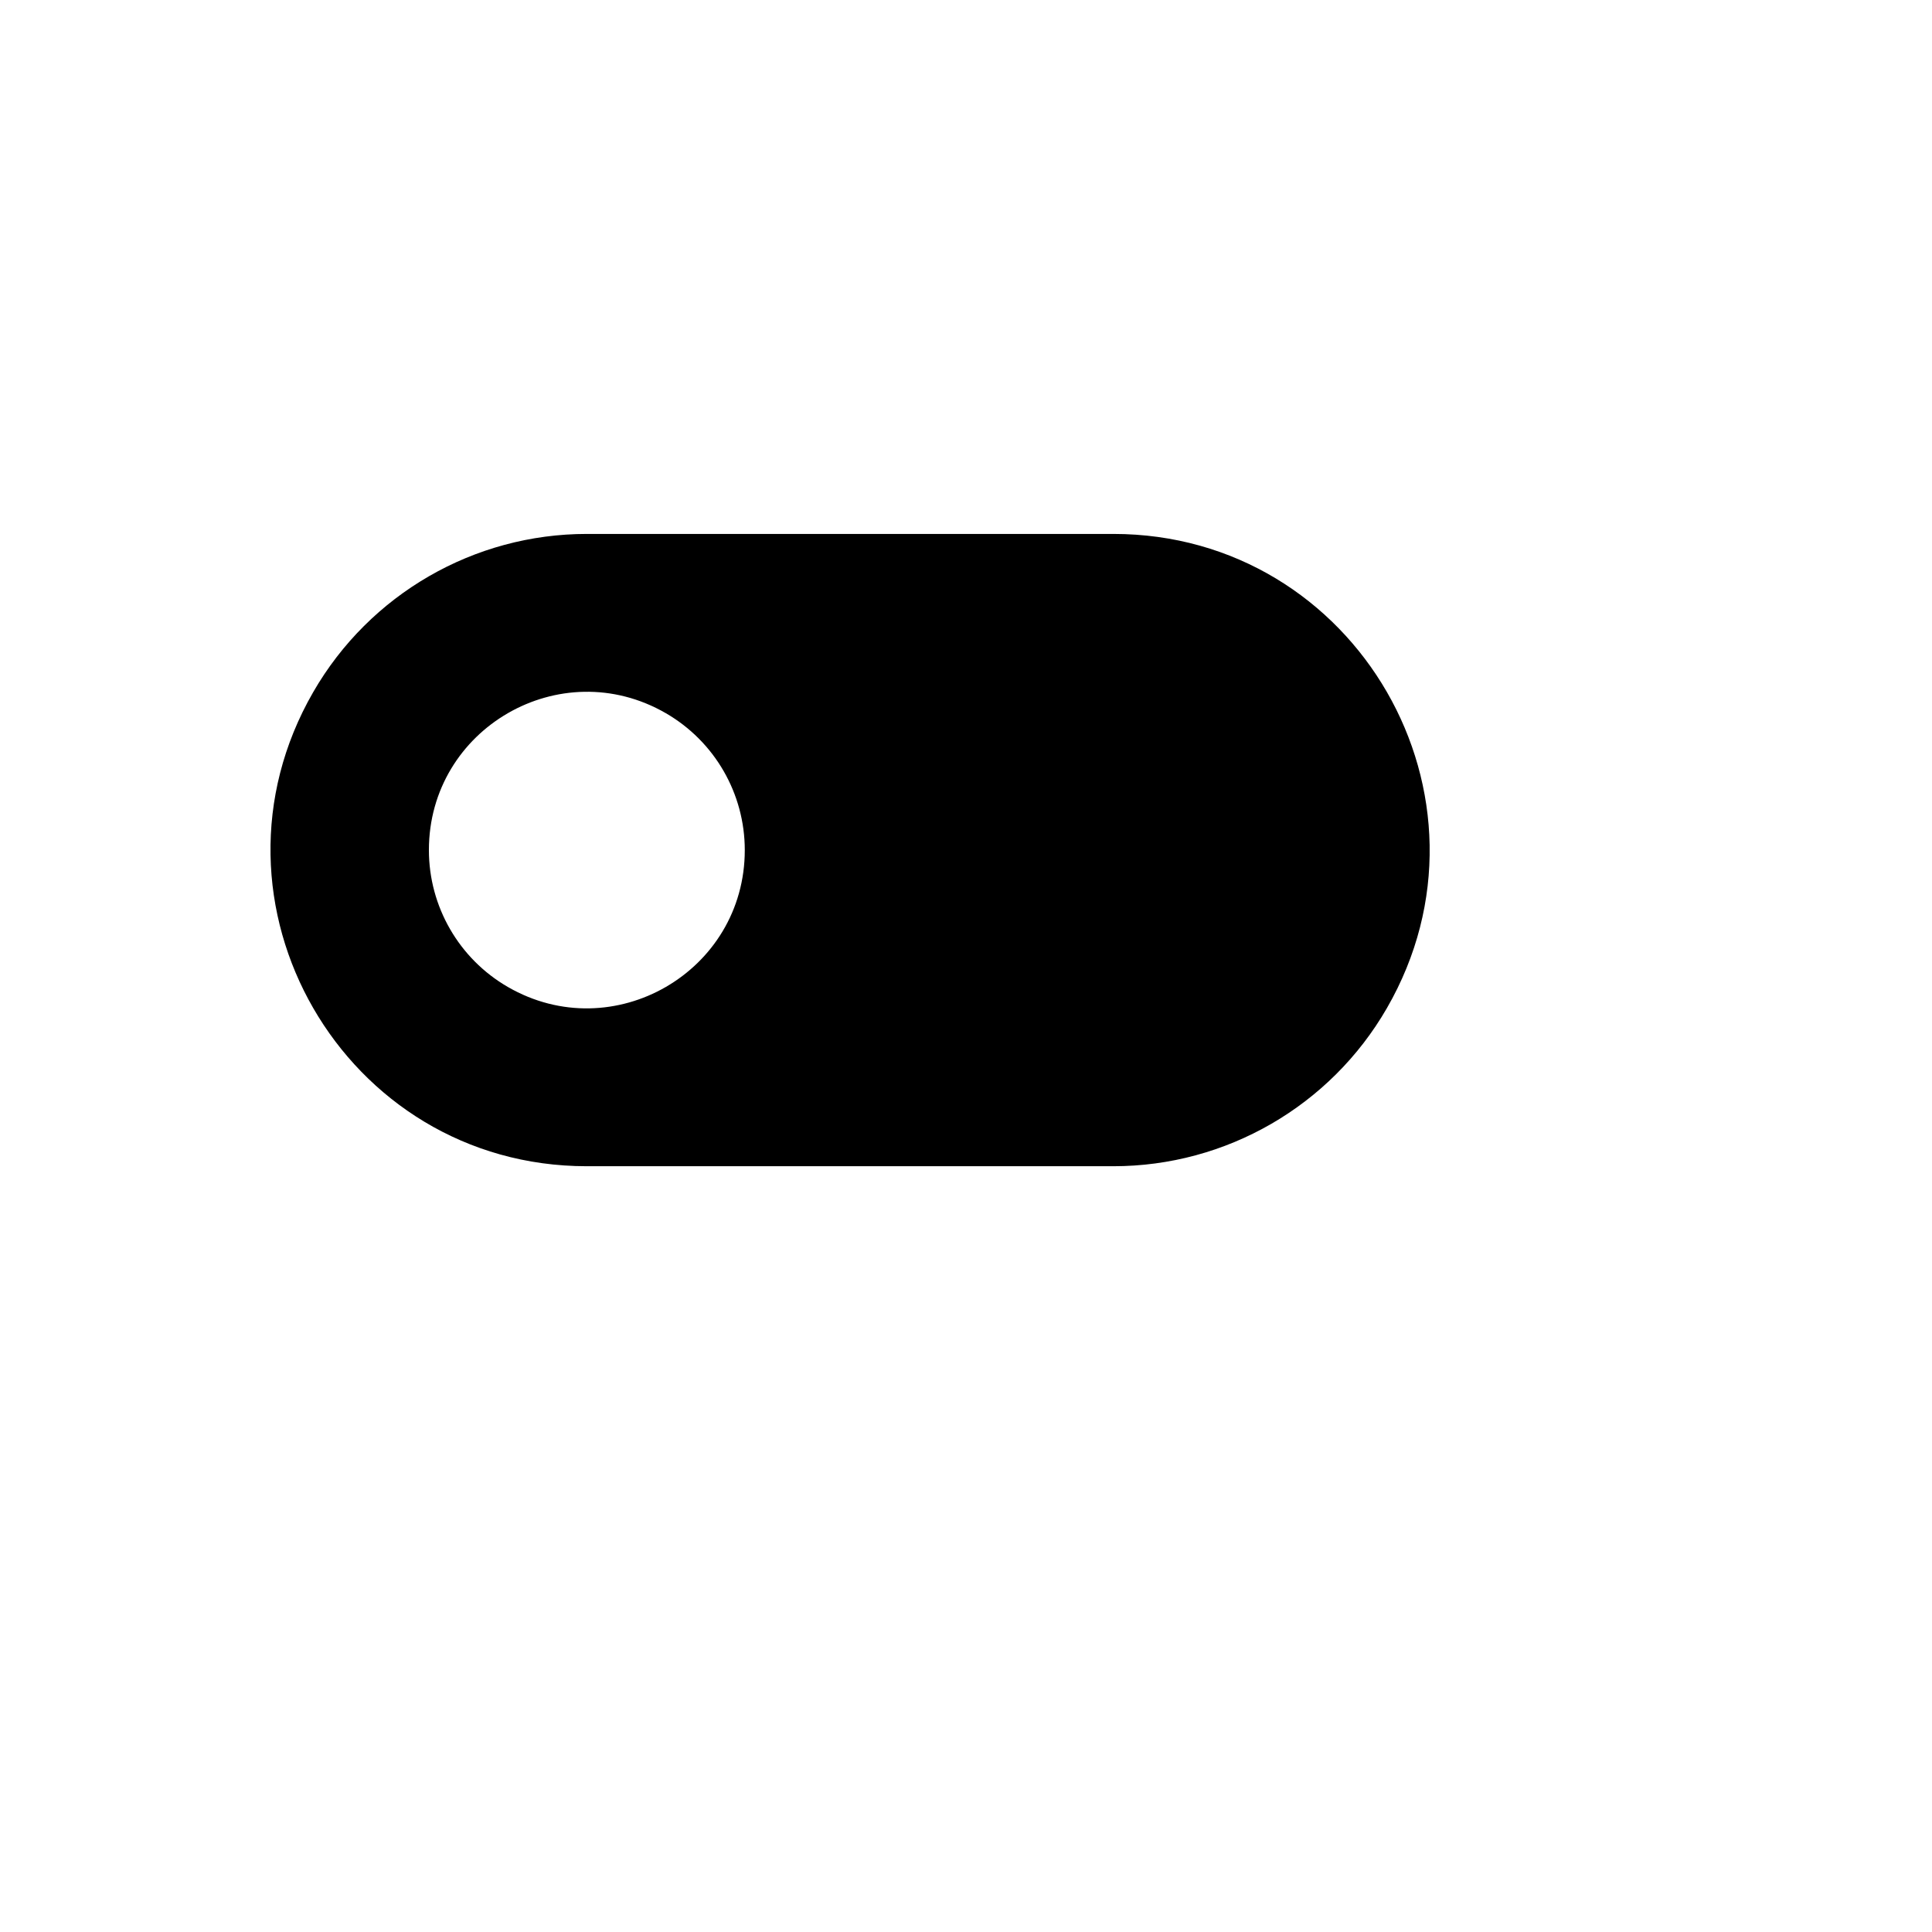 <svg xmlns="http://www.w3.org/2000/svg" version="1.1" xmlns:xlink="http://www.w3.org/1999/xlink" width="100%" height="100%" id="svgWorkerArea" viewBox="-25 -25 625 625" xmlns:idraw="https://idraw.muisca.co" style="background: white;"><defs id="defsdoc"><pattern id="patternBool" x="0" y="0" width="10" height="10" patternUnits="userSpaceOnUse" patternTransform="rotate(35)"><circle cx="5" cy="5" r="4" style="stroke: none;fill: #ff000070;"></circle></pattern></defs><g id="fileImp-78202134" class="cosito"><path id="pathImp-700891476" clip-rule="evenodd" fill="#000" fill-rule="evenodd" class="grouped" d="M164.842 147.727C164.842 147.727 335.158 147.727 335.158 147.727 413.823 147.727 462.99 232.955 423.657 301.136 405.402 332.78 371.666 352.273 335.158 352.273 335.158 352.273 164.842 352.273 164.842 352.273 86.177 352.273 37.011 267.046 76.343 198.864 94.597 167.22 128.333 147.727 164.842 147.727 164.842 147.727 164.842 147.727 164.842 147.727M215.937 250C215.937 289.365 173.358 313.968 139.295 294.285 123.486 285.151 113.748 268.269 113.748 250 113.748 210.635 156.327 186.032 190.39 205.715 206.198 214.849 215.937 231.731 215.937 250 215.937 250 215.937 250 215.937 250"></path></g></svg>